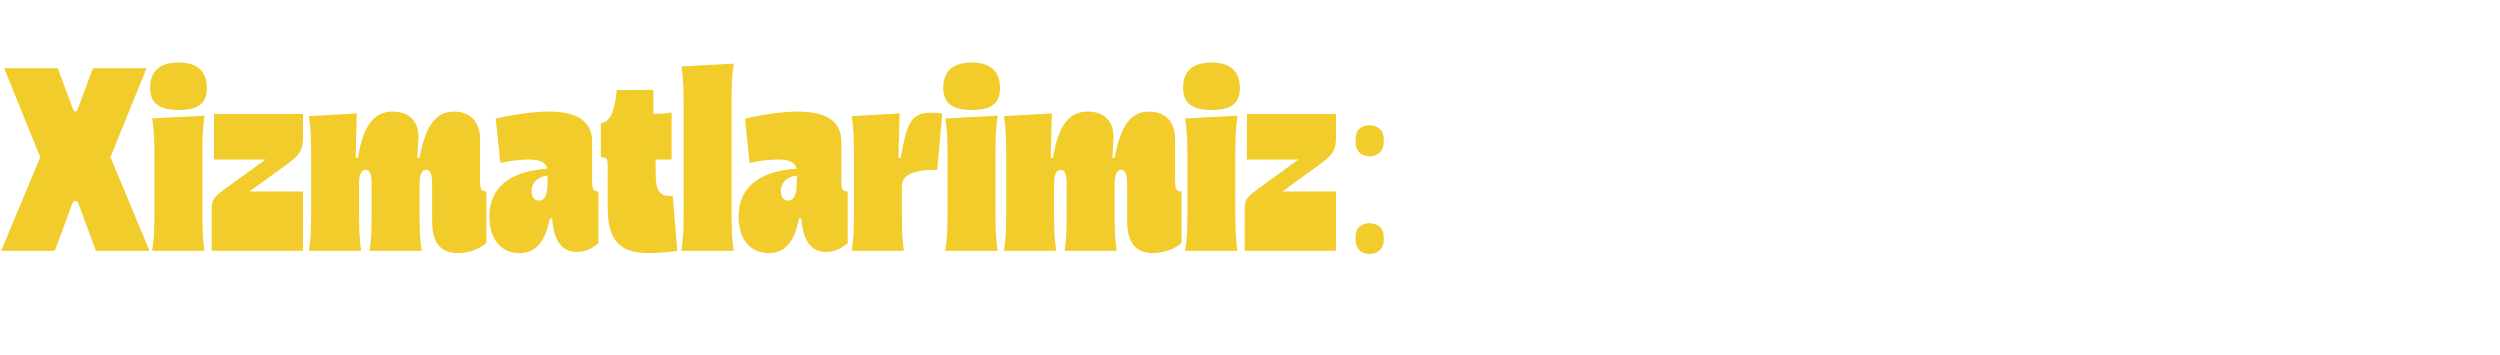 <?xml version="1.0" encoding="UTF-8"?> <svg xmlns="http://www.w3.org/2000/svg" width="394" height="56" viewBox="0 0 394 56" fill="none"><path d="M8.638 39.529H0.184L6.623 24.096V25.463L0.651 10.749H9.105L11.336 16.757C11.587 17.405 11.623 17.584 11.875 17.584C12.127 17.584 12.163 17.441 12.415 16.757L14.645 10.749H23.099L17.128 25.463V24.096L23.567 39.529H15.113L12.559 32.622C12.307 31.938 12.199 31.686 11.875 31.686C11.552 31.686 11.444 31.902 11.192 32.622L8.638 39.529ZM23.653 13.843C23.653 11.217 25.2 9.85 28.15 9.85C31.064 9.85 32.611 11.217 32.611 13.879C32.611 16.253 31.279 17.333 28.186 17.333C25.056 17.333 23.653 16.218 23.653 13.843ZM24.336 33.665H31.891C31.891 36.219 31.963 37.622 32.215 39.529H23.977C24.265 37.73 24.336 36.399 24.336 33.665ZM32.251 18.232C31.963 19.995 31.891 21.362 31.891 24.096V34.205H24.336V24.527C24.336 21.794 24.265 20.462 23.977 18.664L32.251 18.232ZM44.981 26.074L38.613 30.679L37.246 30.175H47.751V39.529H33.361V33.449C33.361 31.363 33.433 31.255 36.131 29.276L42.39 24.743L42.714 25.139H33.721V17.944H47.751V21.47C47.751 23.7 47.355 24.348 44.981 26.074ZM49.035 24.168L56.049 24.851L56.409 24.887C57.237 19.815 58.891 17.584 61.913 17.584C64.539 17.584 66.086 19.239 65.942 21.865L65.763 24.851L66.122 28.557V34.456L58.568 34.816V28.916C58.568 27.477 58.28 26.758 57.632 26.758C56.949 26.758 56.589 27.549 56.589 28.916V34.205H49.035V24.168ZM49.035 33.665H56.589C56.589 36.327 56.661 37.73 56.913 39.529H48.675C48.962 37.838 49.035 36.579 49.035 33.665ZM56.049 24.851V25.93L49.035 24.168C49.035 21.254 48.962 19.995 48.675 18.304L56.229 17.872L56.049 24.851ZM58.568 24.168L65.763 24.851L66.122 24.887C67.094 19.743 68.676 17.584 71.59 17.584C74.109 17.584 75.655 19.239 75.655 21.865V28.557C75.655 29.852 75.871 30.175 76.663 30.175V38.27C75.655 39.241 73.857 39.889 72.166 39.889C69.432 39.889 68.101 38.234 68.101 34.816V28.916C68.101 27.477 67.813 26.758 67.165 26.758C66.482 26.758 66.122 27.549 66.122 28.916L58.568 34.205V24.168ZM58.568 33.665H66.122C66.122 36.327 66.194 37.73 66.446 39.529H58.244C58.496 37.838 58.568 36.579 58.568 33.665ZM78.854 25.679L78.135 18.7C81.229 17.98 84.287 17.584 86.517 17.584C91.014 17.584 93.316 19.167 93.316 22.297V28.593C93.316 29.816 93.532 30.175 94.323 30.175V38.306C93.28 39.241 92.129 39.709 90.906 39.709C88.567 39.709 87.272 37.946 87.02 34.456L86.661 34.42C85.941 37.946 84.574 39.889 81.876 39.889C78.998 39.889 77.128 37.73 77.128 34.169C77.128 29.564 80.257 26.974 86.409 26.578V27.657C84.79 27.801 83.783 28.736 83.783 30.14C83.783 31.039 84.215 31.614 84.934 31.614C85.869 31.614 86.301 30.679 86.301 28.665V27.046C86.301 25.751 85.402 25.139 83.315 25.139C82.092 25.139 80.149 25.355 78.854 25.679ZM94.691 19.383C96.237 19.203 96.813 17.62 97.209 14.203L102.965 14.167V17.944C104.08 17.944 104.979 17.908 105.843 17.728V25.139H103.324V26.938C103.324 30.319 103.9 30.895 106.023 30.895L106.742 39.529C105.771 39.709 103.468 39.889 102.137 39.889C97.713 39.889 95.77 37.874 95.77 32.73V26.038C95.77 24.995 95.554 24.779 94.691 24.779V19.383ZM107.739 33.665H115.294C115.294 36.219 115.366 37.622 115.618 39.529H107.38C107.668 37.73 107.739 36.399 107.739 33.665ZM115.654 10.03C115.366 11.793 115.294 13.16 115.294 15.894V34.205H107.739V16.325C107.739 13.591 107.668 12.26 107.38 10.462L115.654 10.03ZM118.131 25.679L117.411 18.7C120.505 17.98 123.563 17.584 125.793 17.584C130.29 17.584 132.593 19.167 132.593 22.297V28.593C132.593 29.816 132.808 30.175 133.6 30.175V38.306C132.557 39.241 131.405 39.709 130.182 39.709C127.844 39.709 126.549 37.946 126.297 34.456L125.937 34.42C125.218 37.946 123.851 39.889 121.153 39.889C118.275 39.889 116.404 37.73 116.404 34.169C116.404 29.564 119.534 26.974 125.686 26.578V27.657C124.067 27.801 123.059 28.736 123.059 30.14C123.059 31.039 123.491 31.614 124.211 31.614C125.146 31.614 125.578 30.679 125.578 28.665V27.046C125.578 25.751 124.678 25.139 122.592 25.139C121.369 25.139 119.426 25.355 118.131 25.679ZM134.579 24.168L141.594 24.851L141.954 24.887C142.961 18.951 143.788 17.764 146.846 17.764C147.637 17.764 148.105 17.836 148.501 17.944L147.709 26.758C143.896 26.758 142.133 27.549 142.133 29.384V34.205H134.579V24.168ZM141.594 24.851V25.211L134.579 24.168C134.579 21.29 134.507 20.031 134.219 18.304L141.774 17.872L141.594 24.851ZM134.579 33.665H142.133C142.133 36.291 142.205 37.694 142.457 39.529H134.219C134.507 37.802 134.579 36.543 134.579 33.665ZM148.65 13.843C148.65 11.217 150.196 9.85 153.146 9.85C156.06 9.85 157.607 11.217 157.607 13.879C157.607 16.253 156.276 17.333 153.182 17.333C150.053 17.333 148.65 16.218 148.65 13.843ZM149.333 33.665H156.888C156.888 36.219 156.96 37.622 157.211 39.529H148.973C149.261 37.73 149.333 36.399 149.333 33.665ZM157.247 18.232C156.96 19.995 156.888 21.362 156.888 24.096V34.205H149.333V24.527C149.333 21.794 149.261 20.462 148.973 18.664L157.247 18.232ZM158.573 24.168L165.588 24.851L165.948 24.887C166.776 19.815 168.43 17.584 171.452 17.584C174.078 17.584 175.625 19.239 175.481 21.865L175.301 24.851L175.661 28.557V34.456L168.107 34.816V28.916C168.107 27.477 167.819 26.758 167.171 26.758C166.488 26.758 166.128 27.549 166.128 28.916V34.205H158.573V24.168ZM158.573 33.665H166.128C166.128 36.327 166.2 37.73 166.452 39.529H158.214C158.501 37.838 158.573 36.579 158.573 33.665ZM165.588 24.851V25.93L158.573 24.168C158.573 21.254 158.501 19.995 158.214 18.304L165.768 17.872L165.588 24.851ZM168.107 24.168L175.301 24.851L175.661 24.887C176.632 19.743 178.215 17.584 181.129 17.584C183.647 17.584 185.194 19.239 185.194 21.865V28.557C185.194 29.852 185.41 30.175 186.202 30.175V38.27C185.194 39.241 183.396 39.889 181.705 39.889C178.971 39.889 177.64 38.234 177.64 34.816V28.916C177.64 27.477 177.352 26.758 176.704 26.758C176.021 26.758 175.661 27.549 175.661 28.916L168.107 34.205V24.168ZM168.107 33.665H175.661C175.661 36.327 175.733 37.73 175.985 39.529H167.783C168.035 37.838 168.107 36.579 168.107 33.665ZM186.451 13.843C186.451 11.217 187.998 9.85 190.947 9.85C193.861 9.85 195.408 11.217 195.408 13.879C195.408 16.253 194.077 17.333 190.983 17.333C187.854 17.333 186.451 16.218 186.451 13.843ZM187.134 33.665H194.689C194.689 36.219 194.761 37.622 195.013 39.529H186.774C187.062 37.73 187.134 36.399 187.134 33.665ZM195.049 18.232C194.761 19.995 194.689 21.362 194.689 24.096V34.205H187.134V24.527C187.134 21.794 187.062 20.462 186.774 18.664L195.049 18.232ZM207.778 26.074L201.411 30.679L200.044 30.175H210.548V39.529H196.159V33.449C196.159 31.363 196.231 31.255 198.929 29.276L205.188 24.743L205.512 25.139H196.518V17.944H210.548V21.47C210.548 23.7 210.153 24.348 207.778 26.074ZM213.631 37.586C213.631 36.699 213.847 36.075 214.278 35.715C214.71 35.356 215.226 35.176 215.825 35.176C216.449 35.176 216.977 35.356 217.408 35.715C217.864 36.075 218.092 36.699 218.092 37.586C218.092 38.45 217.864 39.073 217.408 39.457C216.977 39.841 216.449 40.032 215.825 40.032C215.226 40.032 214.71 39.841 214.278 39.457C213.847 39.073 213.631 38.45 213.631 37.586ZM213.631 22.189C213.631 21.278 213.847 20.642 214.278 20.283C214.71 19.923 215.226 19.743 215.825 19.743C216.449 19.743 216.977 19.923 217.408 20.283C217.864 20.642 218.092 21.278 218.092 22.189C218.092 23.053 217.864 23.676 217.408 24.06C216.977 24.444 216.449 24.635 215.825 24.635C215.226 24.635 214.71 24.444 214.278 24.06C213.847 23.676 213.631 23.053 213.631 22.189Z" fill="#F1CC2B"></path></svg> 